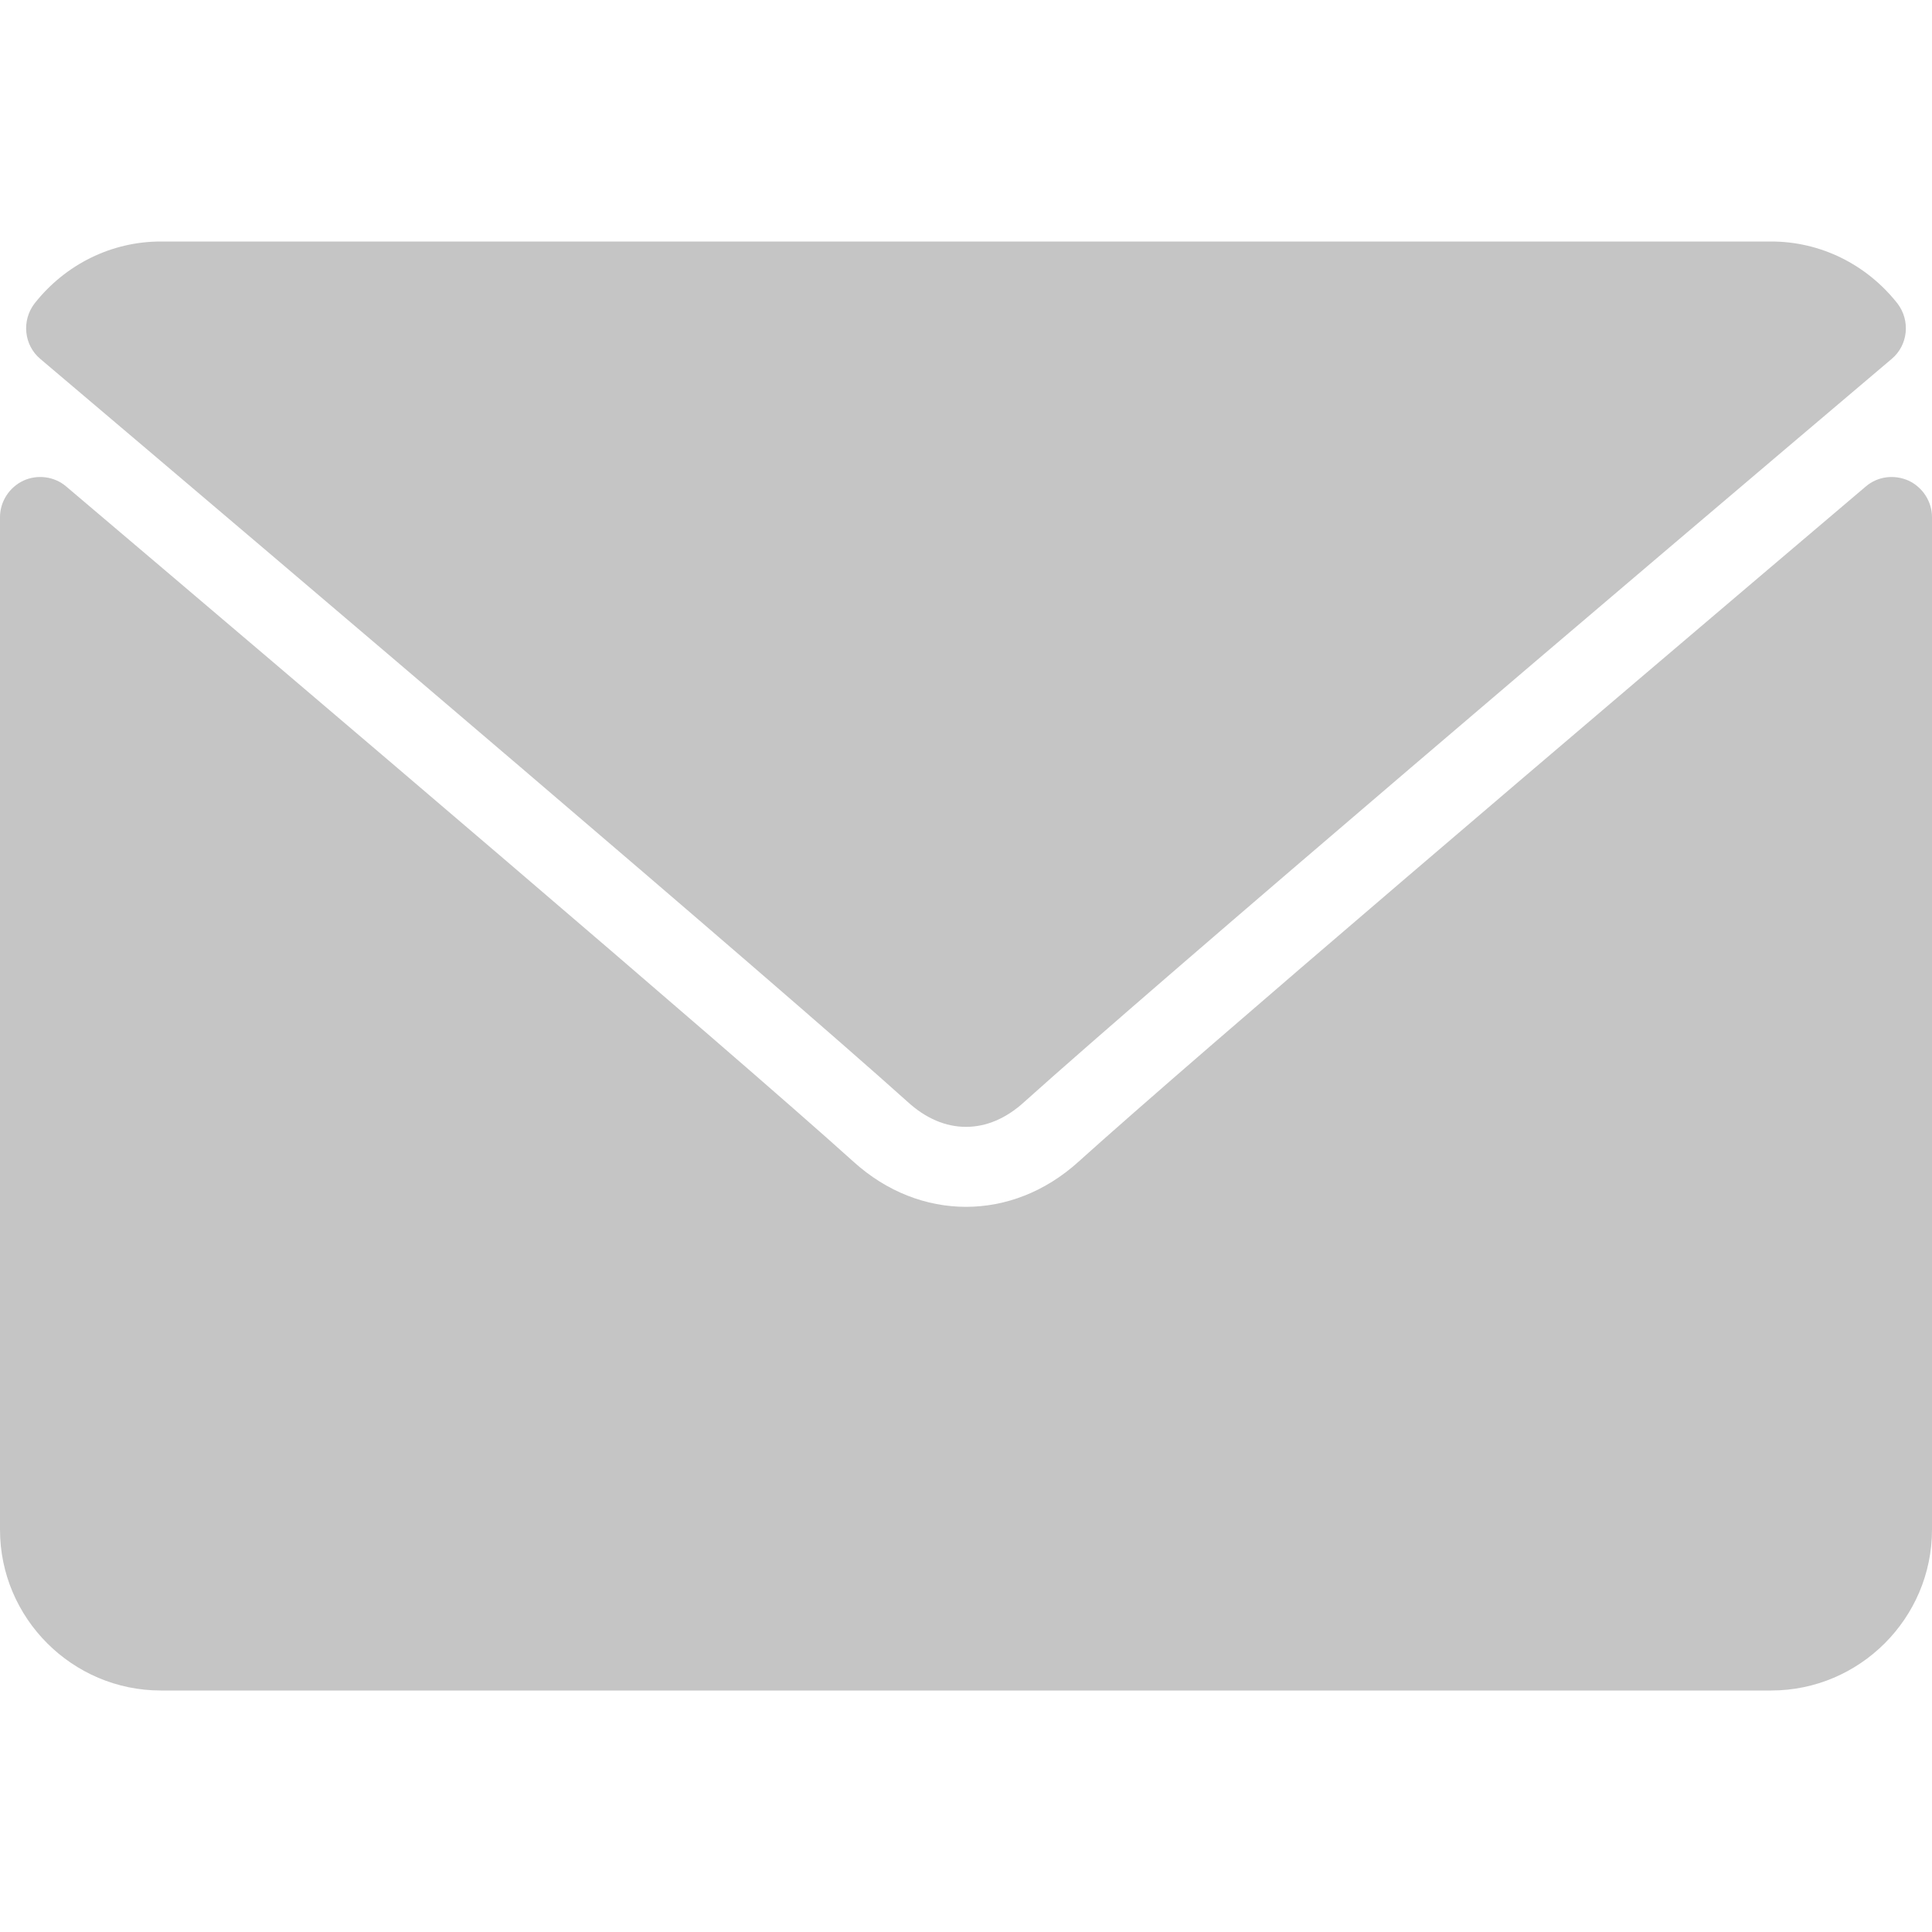 <?xml version="1.0" encoding="UTF-8"?>
<svg xmlns="http://www.w3.org/2000/svg" xmlns:xlink="http://www.w3.org/1999/xlink" width="19pt" height="19pt" viewBox="0 0 19 19" version="1.1">
<g id="surface1">
<path style=" stroke:none;fill-rule:nonzero;fill:rgb(77.255%,77.255%,77.255%);fill-opacity:1;" d="M 0.398 3.531 C 3.004 5.738 7.578 9.625 8.926 10.836 C 9.105 11 9.301 11.082 9.5 11.082 C 9.699 11.082 9.895 11 10.074 10.836 C 11.422 9.625 15.996 5.738 18.602 3.531 C 18.766 3.395 18.789 3.152 18.66 2.984 C 18.355 2.598 17.902 2.375 17.418 2.375 L 1.582 2.375 C 1.098 2.375 0.645 2.598 0.34 2.984 C 0.211 3.152 0.234 3.395 0.398 3.531 Z M 0.398 3.531 "/>
<path style=" stroke:none;fill-rule:nonzero;fill:rgb(77.255%,77.255%,77.255%);fill-opacity:1;" d="M 18.77 4.727 C 18.629 4.664 18.465 4.684 18.348 4.785 C 15.457 7.238 11.766 10.379 10.605 11.426 C 9.953 12.016 9.047 12.016 8.395 11.426 C 7.156 10.309 3.012 6.785 0.652 4.785 C 0.535 4.684 0.367 4.664 0.23 4.727 C 0.09 4.793 0 4.934 0 5.086 L 0 15.043 C 0 15.914 0.711 16.625 1.582 16.625 L 17.418 16.625 C 18.289 16.625 19 15.914 19 15.043 L 19 5.086 C 19 4.934 18.91 4.793 18.77 4.727 Z M 18.77 4.727 "/>
</g>
</svg>
